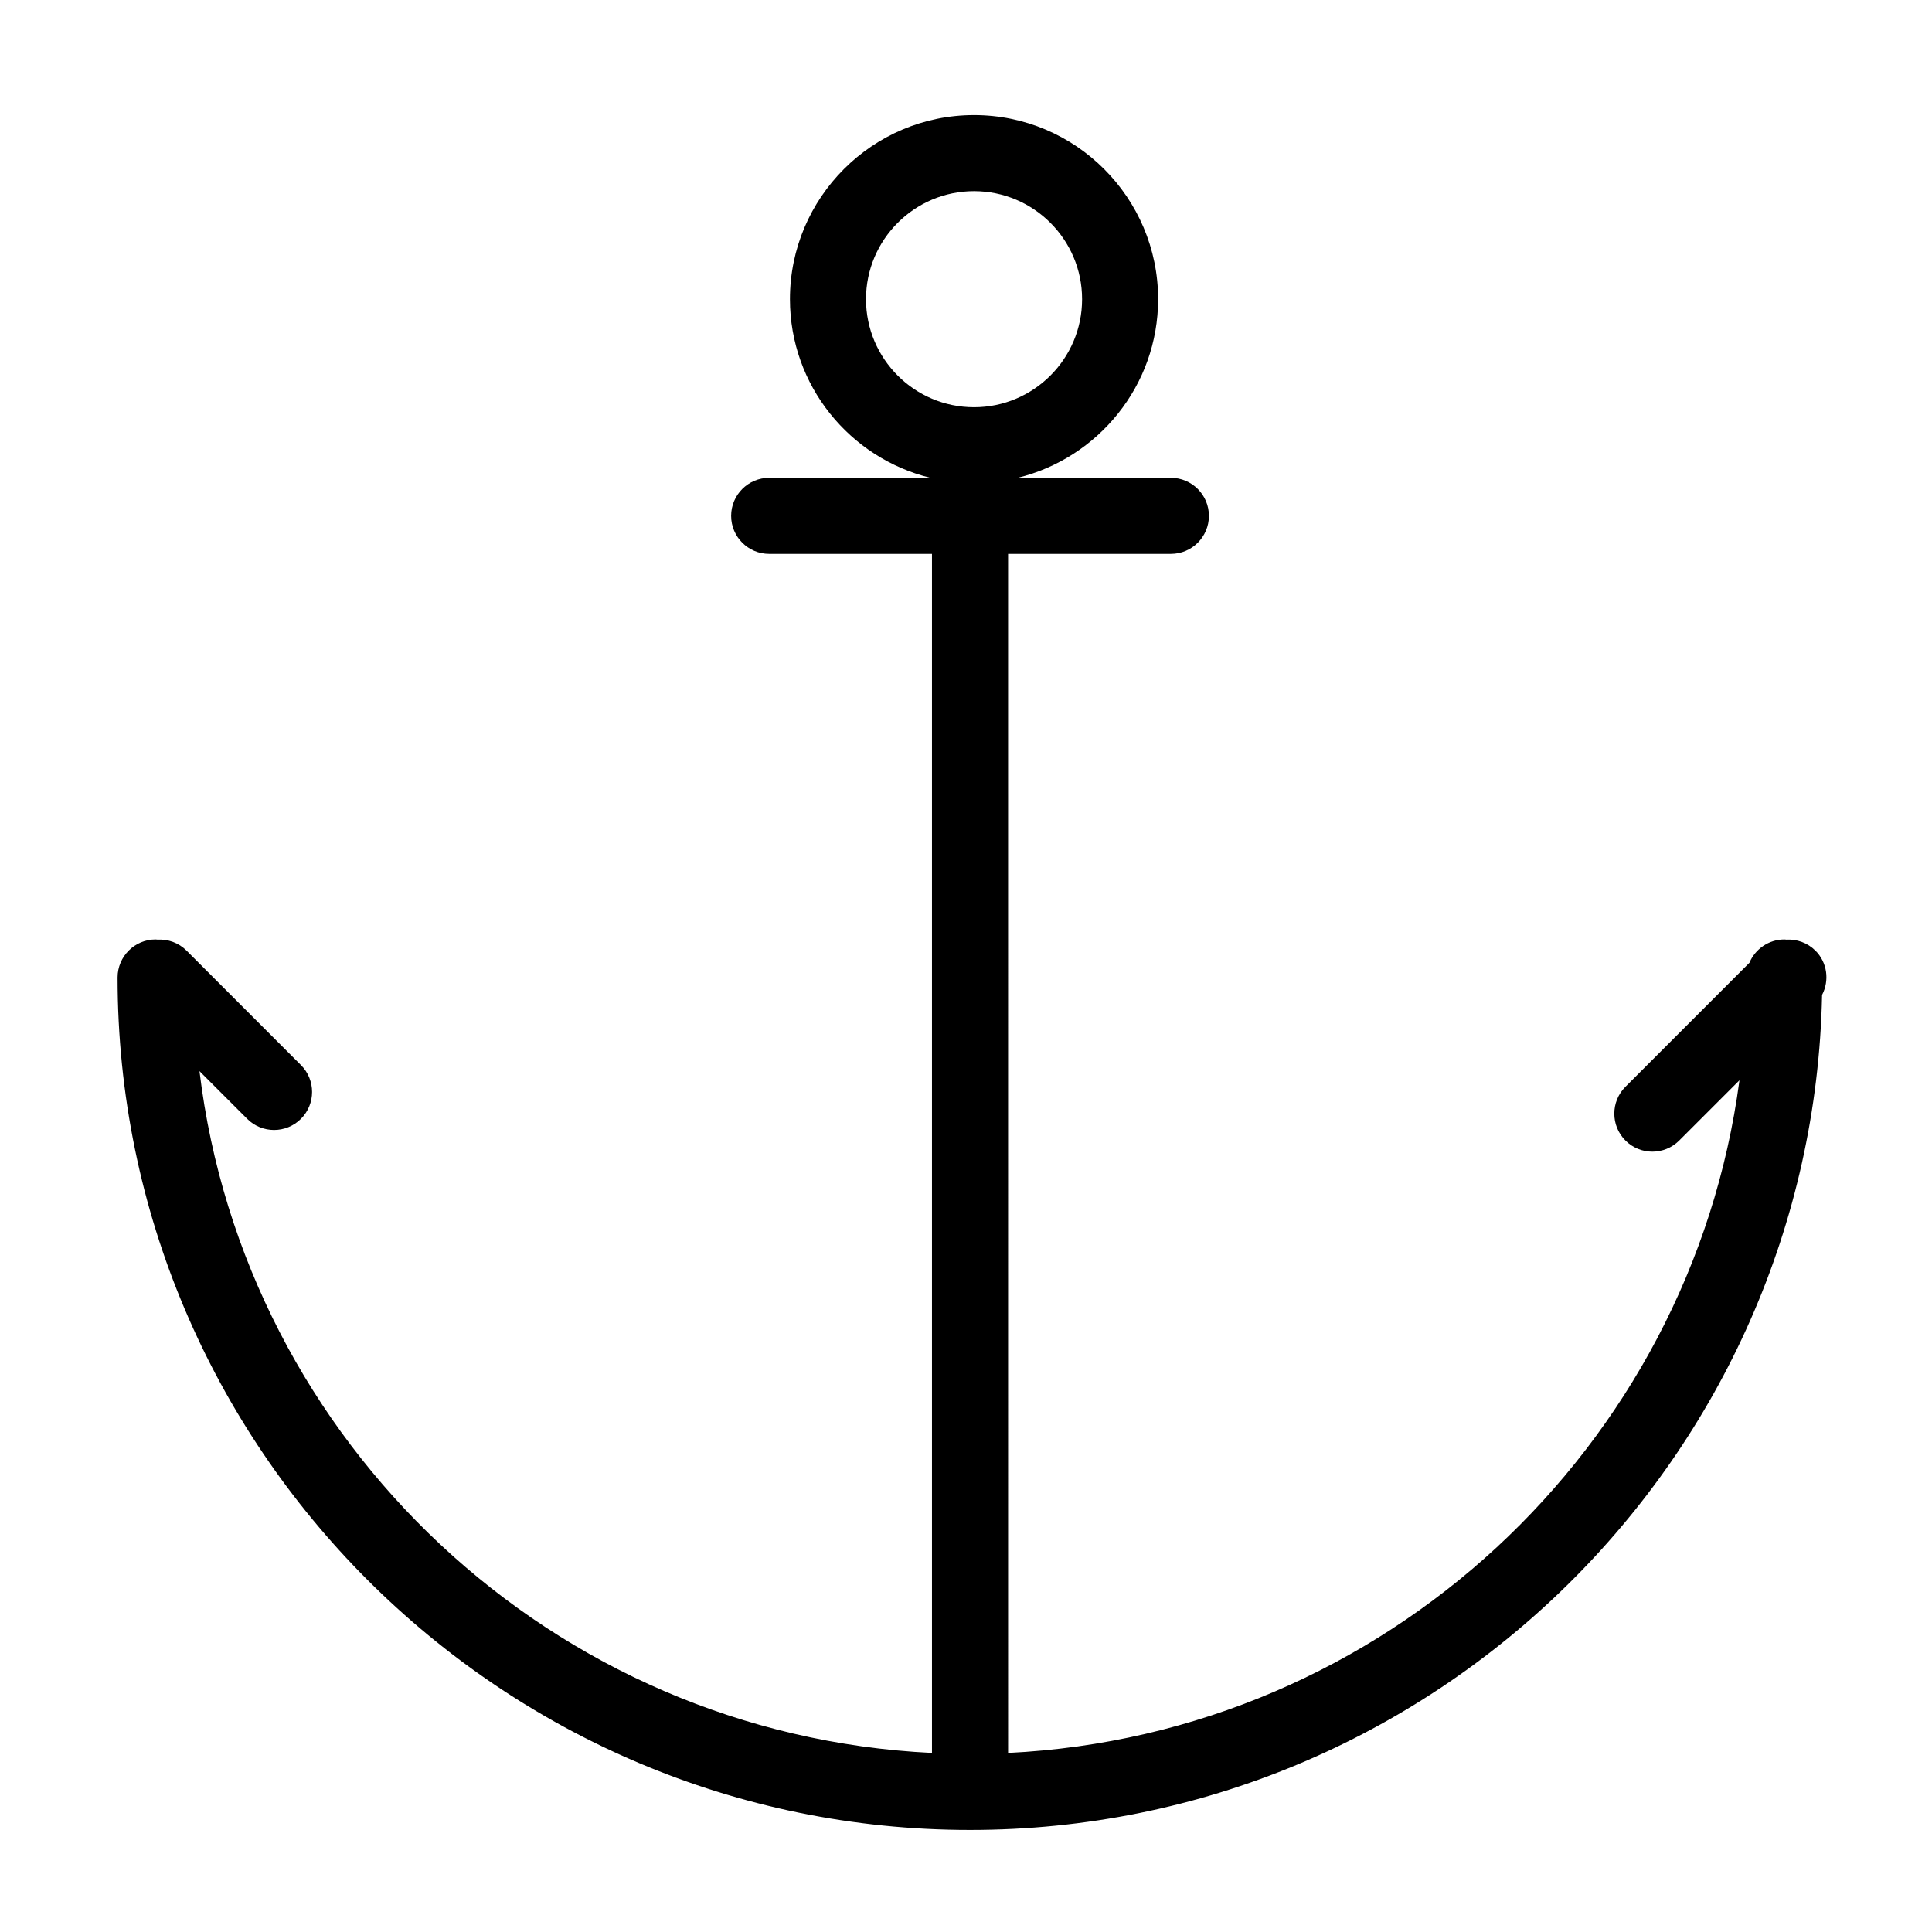 <?xml version="1.0" encoding="UTF-8"?>
<!-- Uploaded to: ICON Repo, www.iconrepo.com, Generator: ICON Repo Mixer Tools -->
<svg fill="#000000" width="800px" height="800px" version="1.1" viewBox="144 144 512 512" xmlns="http://www.w3.org/2000/svg">
 <path d="m625.09 395.92c-2.106-2.106-4.914-3.047-7.668-2.902-0.176-0.012-0.336-0.051-0.52-0.051-4.18 0-7.769 2.551-9.289 6.184l-32.852 32.852c-3.934 3.934-3.934 10.312 0 14.246 1.965 1.969 4.543 2.953 7.125 2.953 2.578 0 5.16-0.984 7.125-2.953l15.965-15.965c-12.941 97.355-94.168 173.43-193.82 178.26l-0.004-317.76h43.145c5.562 0 10.078-4.516 10.078-10.078s-4.516-10.078-10.078-10.078h-40.613c21.332-5.211 37.23-24.43 37.23-47.344 0-26.898-21.887-48.785-48.785-48.785-26.898 0-48.785 21.887-48.785 48.785 0 22.914 15.898 42.137 37.23 47.344h-42.734c-5.562 0-10.078 4.516-10.078 10.078s4.516 10.078 10.078 10.078h43.145v317.76c-100.48-4.867-182.22-82.172-194.12-180.69l12.641 12.645c1.965 1.969 4.543 2.953 7.125 2.953 2.578 0 5.152-0.984 7.125-2.953 3.934-3.934 3.934-10.312 0-14.246l-30.328-30.336c-2.106-2.106-4.914-3.047-7.668-2.902-0.176-0.012-0.344-0.051-0.52-0.051-5.562 0-10.078 4.516-10.078 10.078 0 124.57 101.35 225.91 225.91 225.91 123.02 0 223.32-98.852 225.8-221.29 1.977-3.793 1.414-8.566-1.773-11.75zm-251.59-172.63c0-15.785 12.844-28.633 28.633-28.633 15.789 0 28.633 12.844 28.633 28.633 0 15.789-12.844 28.633-28.633 28.633-15.793 0-28.633-12.844-28.633-28.633z"/>
</svg>